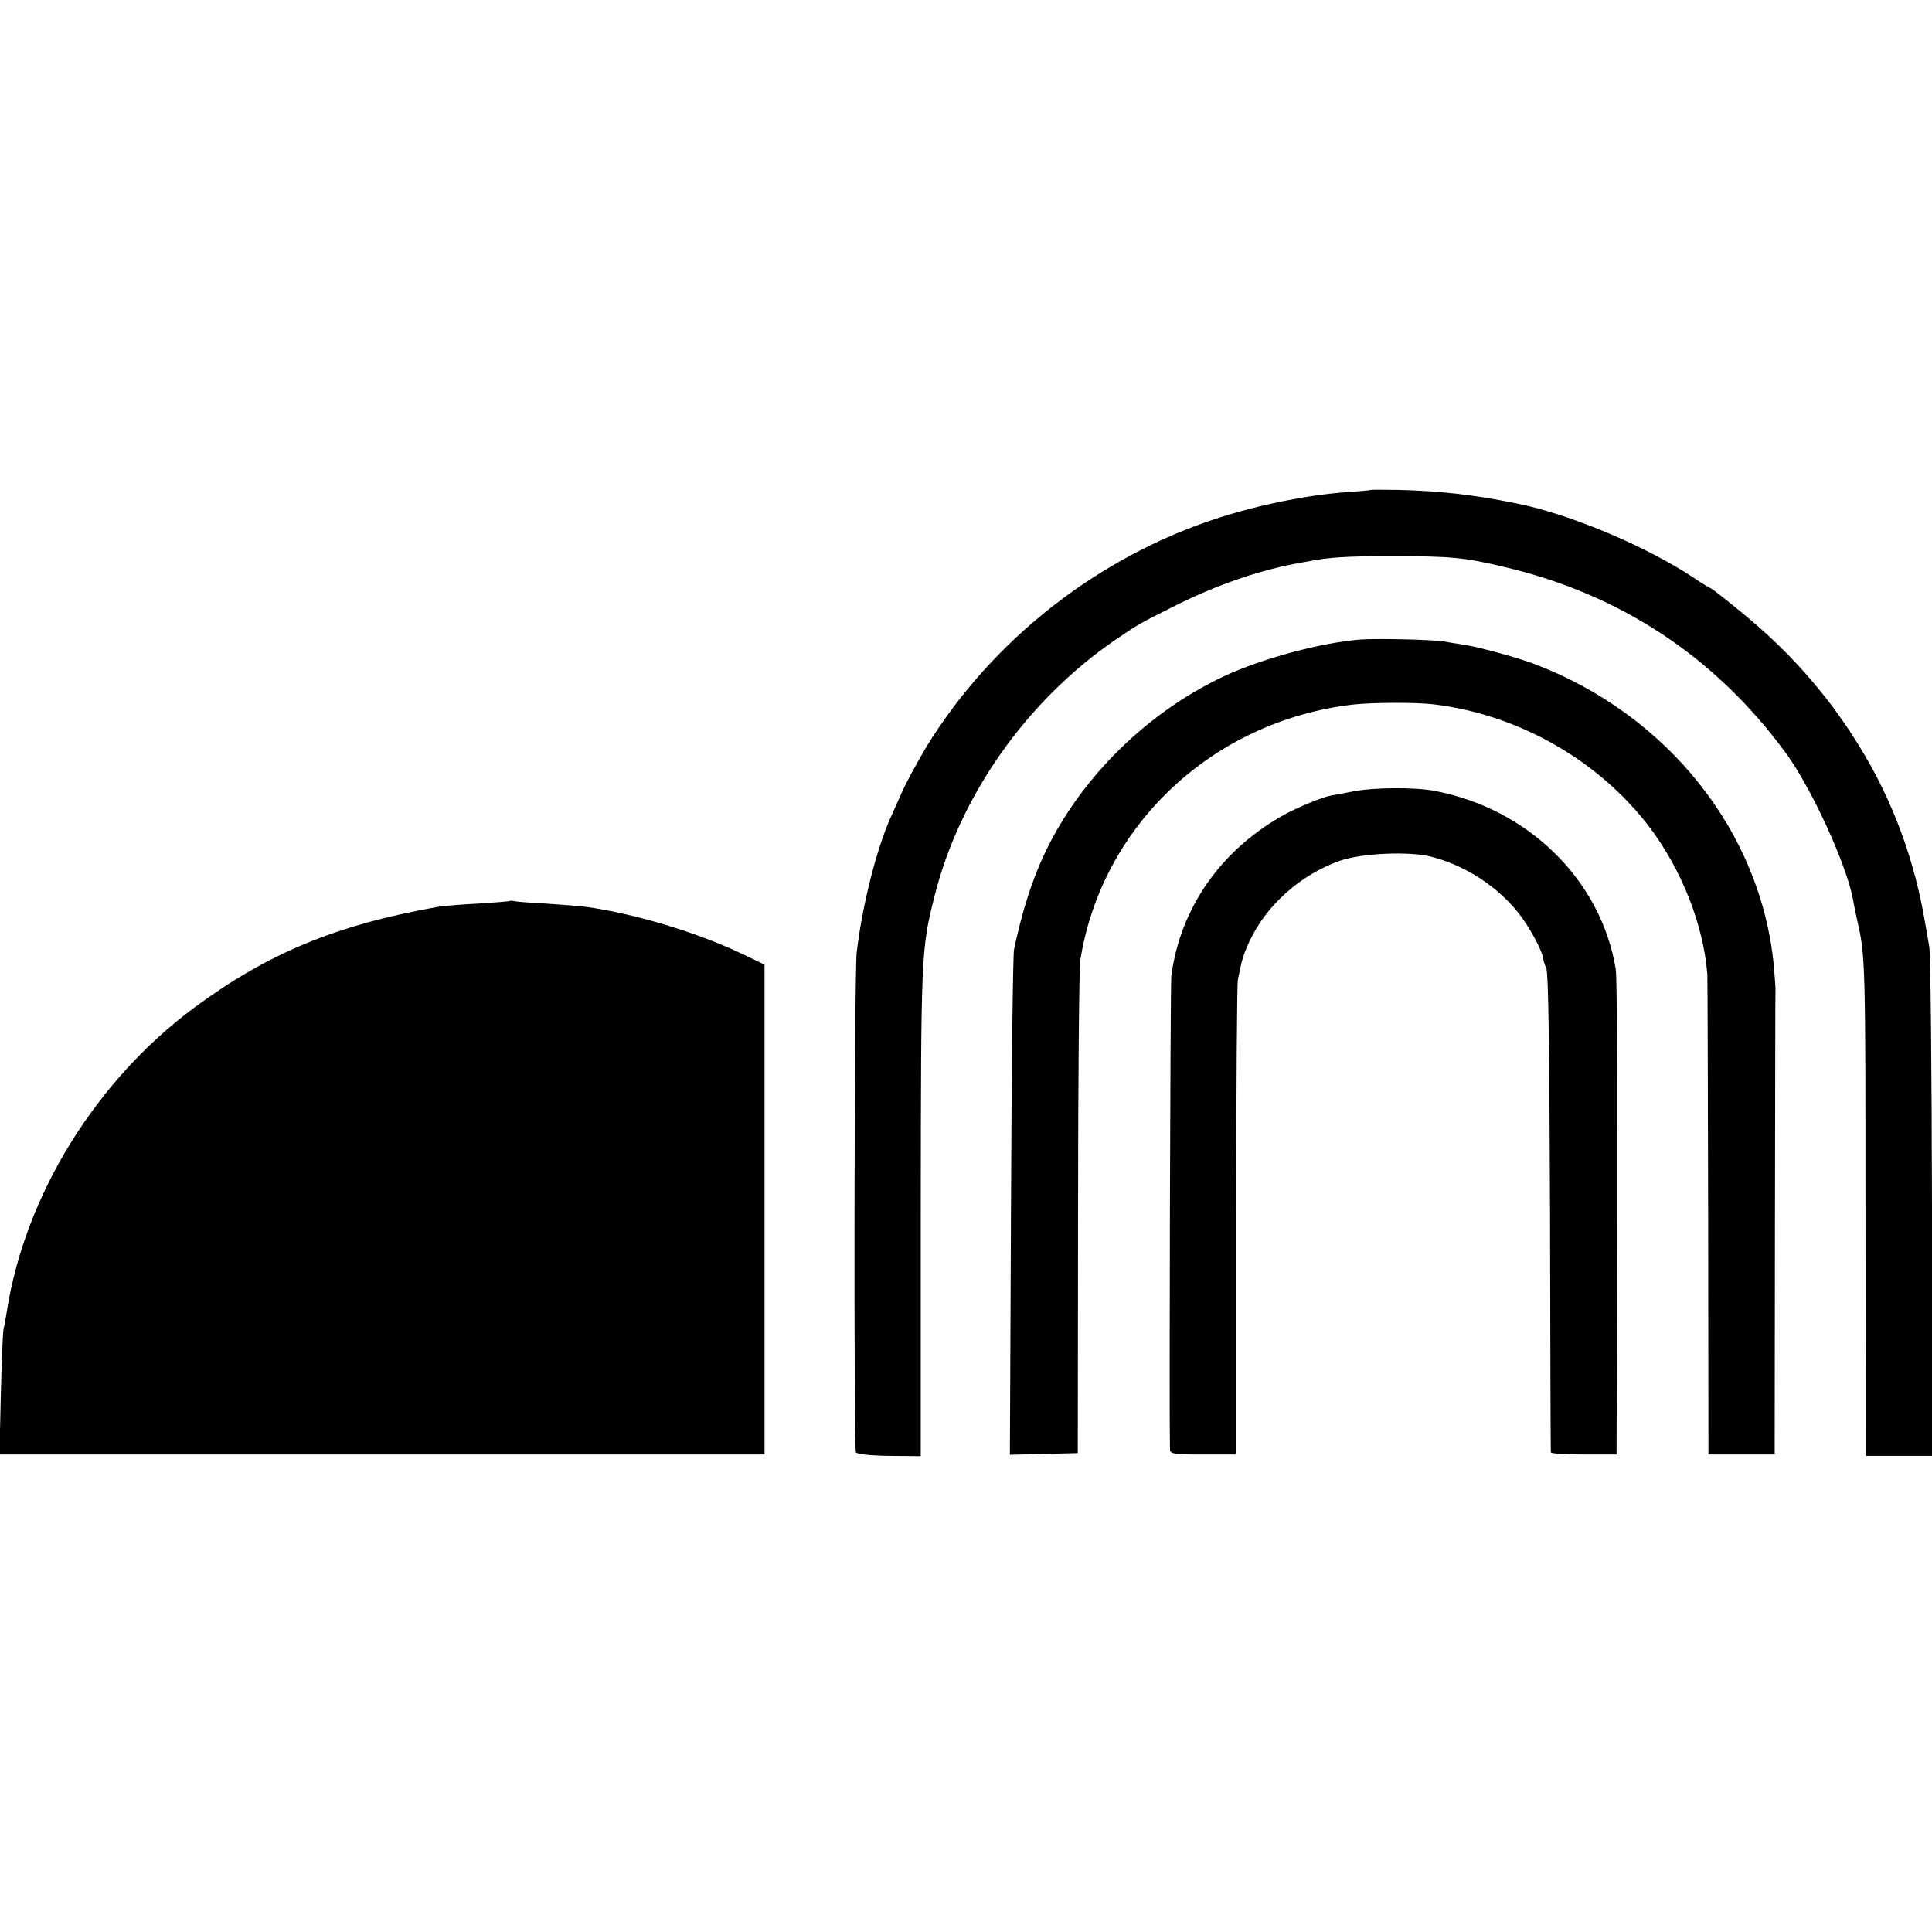 <?xml version="1.0" standalone="no"?>
<!DOCTYPE svg PUBLIC "-//W3C//DTD SVG 20010904//EN"
 "http://www.w3.org/TR/2001/REC-SVG-20010904/DTD/svg10.dtd">
<svg version="1.0" xmlns="http://www.w3.org/2000/svg"
 width="700pt" height="700pt" viewBox="0 0 700 700"
 preserveAspectRatio="xMidYMid meet">
<g transform="translate(0,700) scale(0.1,-0.1)"
fill="#000000" stroke="none">
<path d="M4968 5225 c-2 -1 -41 -5 -88 -8 -139 -10 -311 -44 -464 -93 -438
-141 -824 -444 -1062 -834 -30 -51 -69 -122 -85 -158 -17 -37 -34 -76 -39 -87
-53 -116 -105 -320 -126 -495 -9 -74 -11 -1798 -3 -1812 5 -7 50 -12 121 -13
l114 -1 0 861 c1 962 1 974 50 1168 91 364 334 708 654 928 87 59 87 59 225
128 141 70 287 121 420 147 22 4 47 9 55 10 73 15 141 19 305 19 213 0 264 -5
409 -40 418 -99 760 -325 1014 -670 94 -127 223 -408 246 -535 2 -14 9 -45 14
-70 31 -134 31 -143 31 -1105 l1 -840 120 0 121 0 -1 900 c-1 495 -5 920 -10
945 -4 25 -10 59 -13 75 -38 235 -119 456 -242 654 -115 187 -257 347 -437
492 -53 44 -99 79 -102 79 -2 0 -31 17 -63 39 -171 113 -447 229 -638 267
-158 32 -276 45 -426 49 -54 1 -100 1 -101 0z"/>
<path d="M4930 4683 c-142 -11 -355 -68 -495 -133 -249 -117 -469 -319 -606
-558 -70 -122 -117 -254 -155 -432 -4 -19 -9 -439 -11 -933 l-4 -898 123 3
123 3 1 870 c0 479 4 890 8 915 77 489 479 867 986 927 69 8 229 9 295 1 306
-37 595 -201 780 -443 117 -154 197 -355 211 -535 1 -14 2 -411 3 -882 l1
-858 120 0 120 0 1 833 c1 457 1 841 2 852 0 11 -3 49 -6 85 -46 486 -386 913
-872 1096 -63 23 -194 59 -250 68 -16 2 -50 8 -75 12 -45 7 -235 11 -300 7z"/>
<path d="M4905 4133 c-38 -7 -77 -15 -85 -16 -28 -5 -115 -41 -160 -65 -232
-126 -383 -338 -416 -587 -4 -30 -8 -1613 -5 -1717 1 -16 14 -18 120 -18 l120
0 0 848 c0 466 3 858 6 872 14 71 19 89 41 137 60 131 184 243 328 294 79 28
255 36 336 14 139 -37 269 -130 342 -246 33 -51 60 -109 60 -126 0 -4 5 -19
11 -33 7 -17 11 -305 13 -885 1 -473 2 -863 3 -867 1 -5 54 -8 120 -8 l118 0
1 273 c3 931 2 1456 -4 1487 -54 323 -319 582 -659 645 -70 13 -218 12 -290
-2z"/>
<path d="M1848 3736 c-1 -2 -55 -6 -118 -10 -63 -3 -128 -9 -145 -12 -366 -65
-615 -168 -880 -364 -357 -264 -614 -680 -680 -1100 -4 -25 -9 -54 -12 -65 -3
-11 -7 -118 -10 -237 l-5 -218 1386 0 1386 0 0 888 0 887 -92 44 c-161 75
-377 140 -553 165 -22 3 -87 8 -145 12 -58 3 -110 7 -117 9 -6 2 -13 2 -15 1z"/>
</g>
</svg>
